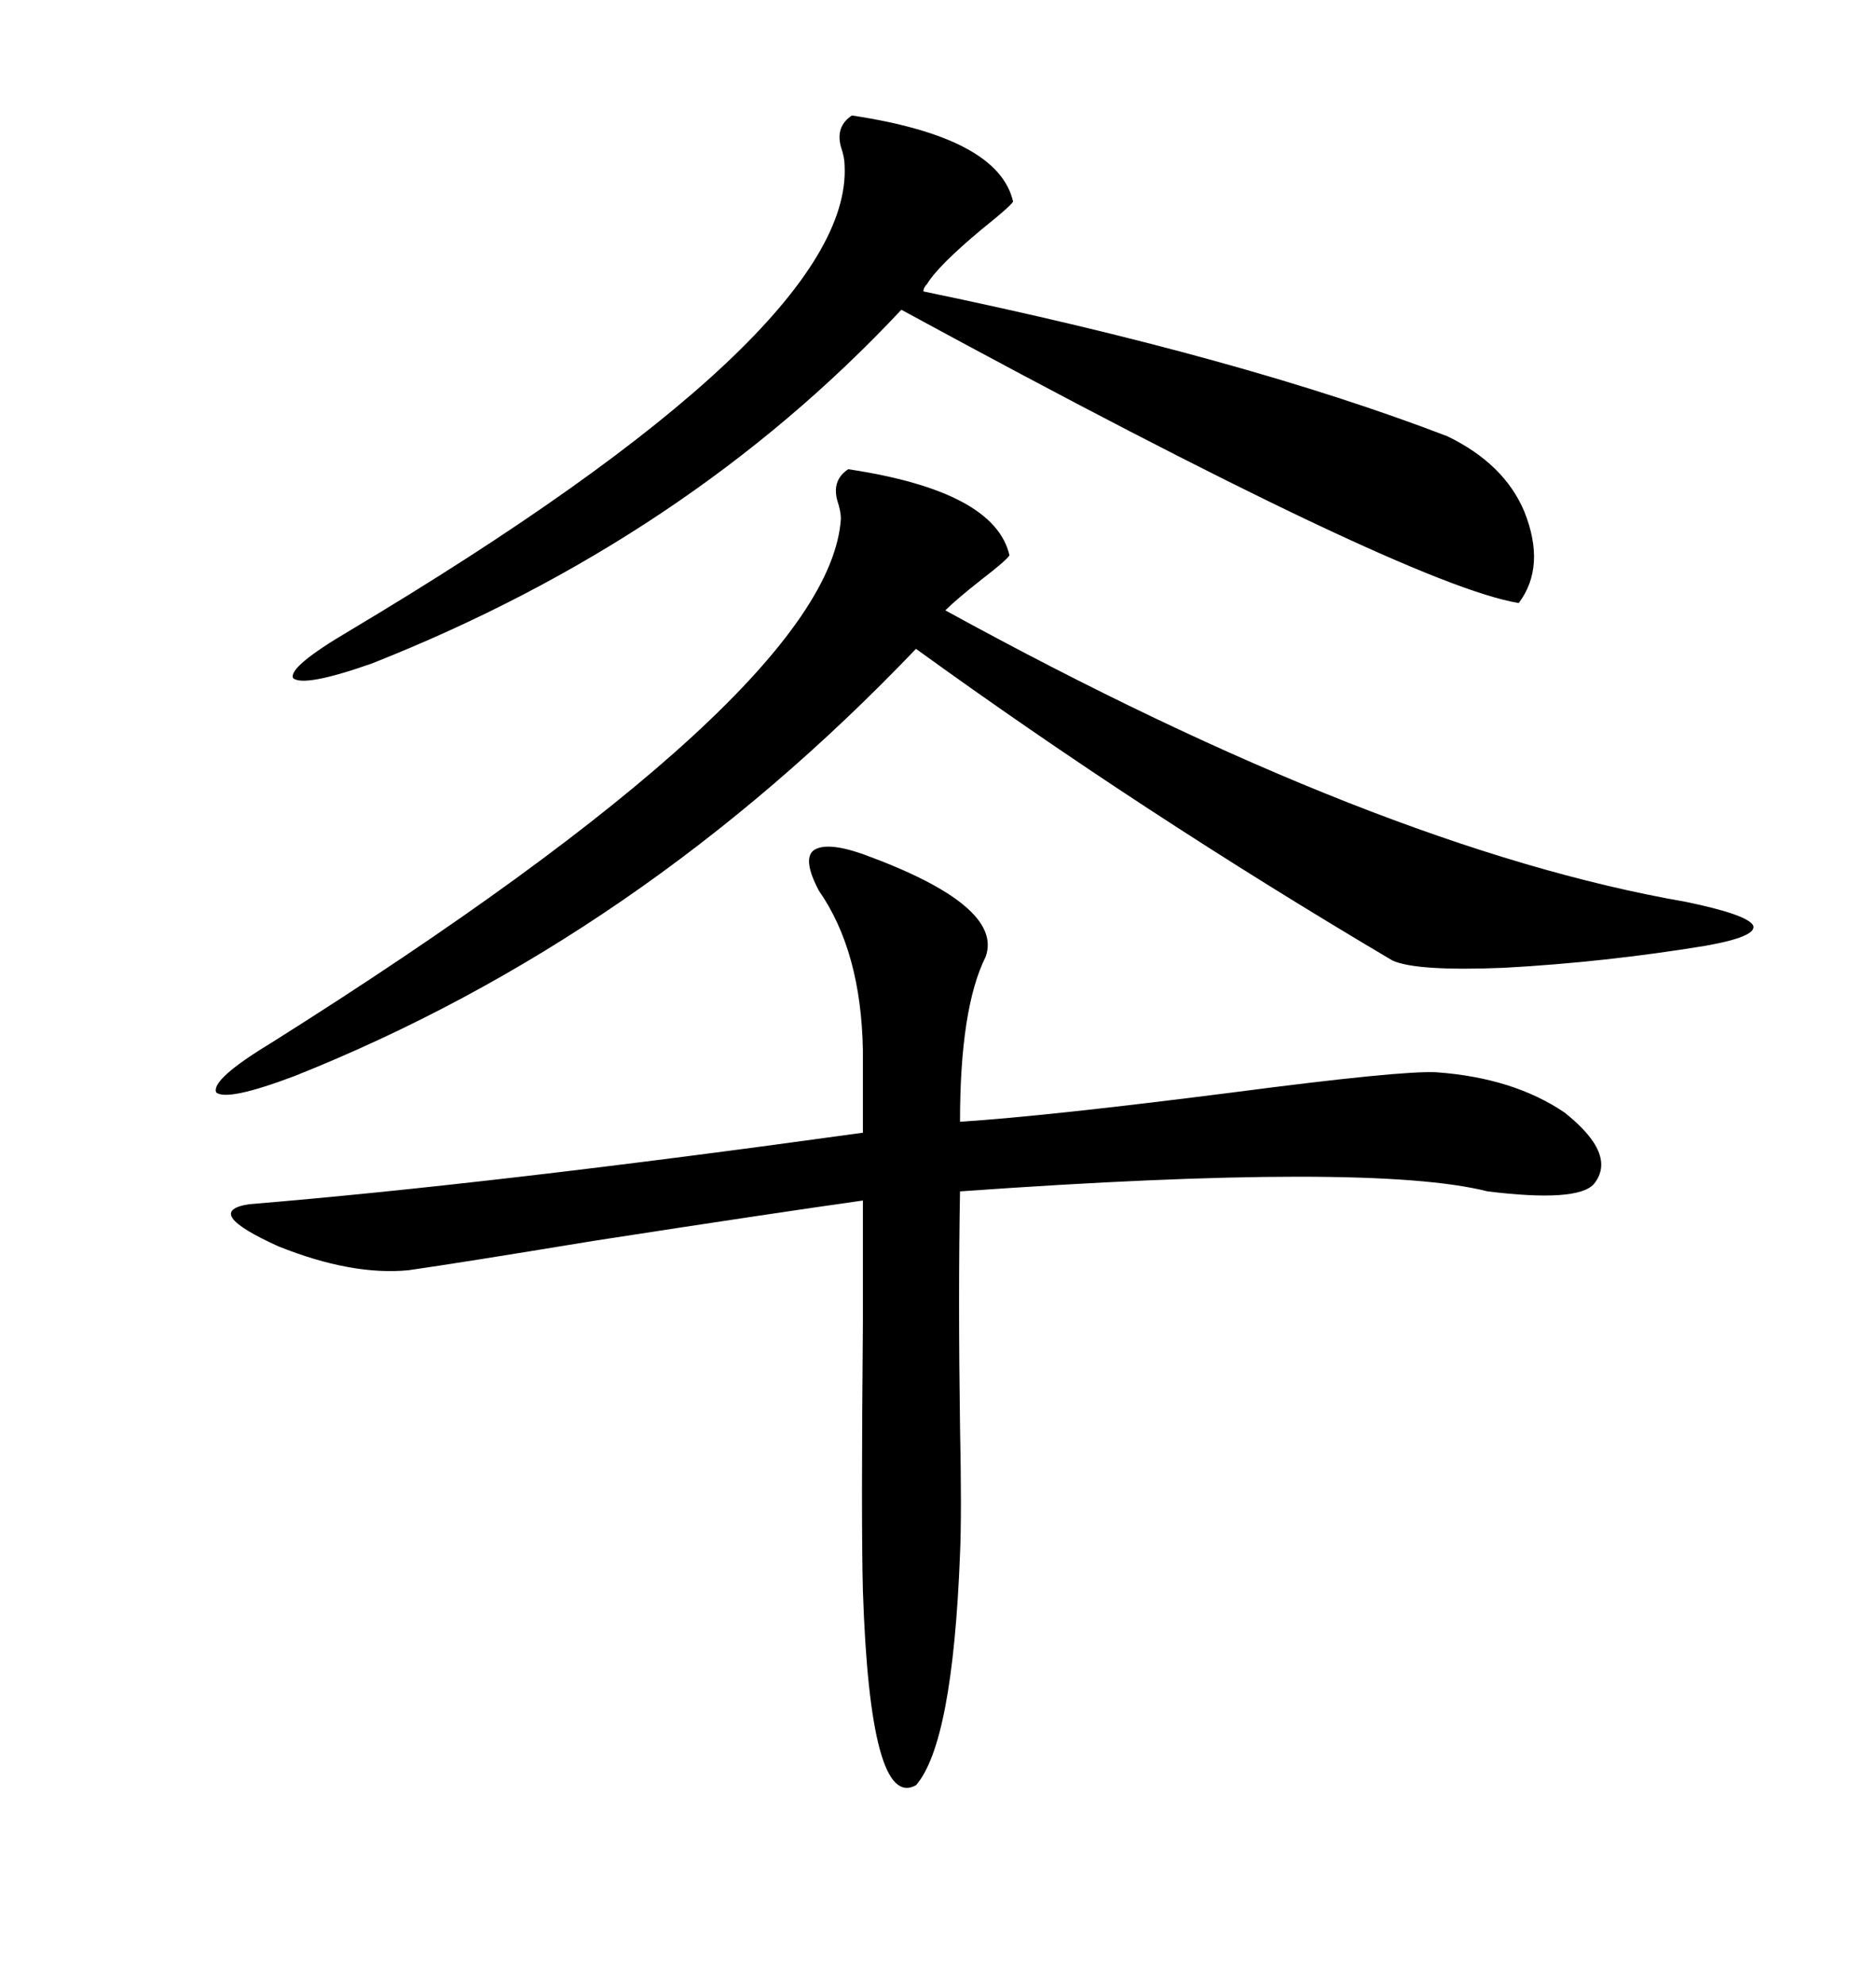 <svg xmlns="http://www.w3.org/2000/svg" xmlns:xlink="http://www.w3.org/1999/xlink" width="300" height="317.285"><path d="M137.99 136.52L137.99 136.52Q160.55 144.73 157.62 152.93L157.62 152.93Q153.52 161.13 153.52 179.30L153.52 179.30Q167.29 178.42 197.17 174.61L197.17 174.61Q224.12 171.09 229.69 171.39L229.69 171.39Q241.99 172.27 250.20 177.83L250.20 177.83Q258.69 184.57 254.88 189.26L254.88 189.26Q252.25 192.19 237.89 190.43L237.89 190.43Q219.43 185.74 153.52 190.43L153.52 190.43Q153.22 207.13 153.52 227.93L153.52 227.93Q153.81 241.99 153.52 248.44L153.52 248.44Q152.34 278.61 146.48 285.35L146.48 285.35Q139.16 289.45 137.99 254.30L137.99 254.30Q137.70 243.46 137.99 211.52L137.99 211.52Q137.99 197.75 137.99 191.89L137.99 191.89Q123.34 193.95 94.92 198.34L94.92 198.34Q73.54 201.86 65.33 203.03L65.33 203.03Q56.25 203.91 44.53 199.22L44.53 199.22Q32.23 193.65 39.84 192.48L39.84 192.48Q78.81 189.26 137.99 181.05L137.99 181.05L137.99 167.87Q137.70 152.05 130.96 142.38L130.96 142.38Q128.32 137.40 130.08 135.94L130.08 135.94Q132.13 134.47 137.99 136.52ZM135.64 75L135.64 75Q159.08 78.52 161.43 88.77L161.43 88.77Q160.84 89.65 157.03 92.58L157.03 92.58Q152.93 95.80 151.17 97.56L151.17 97.56Q220.61 135.64 269.53 144.14L269.53 144.14Q279.49 146.19 280.37 147.95L280.37 147.95Q280.96 149.71 272.75 151.17L272.75 151.17Q256.64 153.81 240.53 154.69L240.53 154.69Q226.46 155.27 222.66 153.52L222.66 153.52Q182.52 129.79 146.48 103.71L146.48 103.71Q102.25 150 47.17 171.97L47.17 171.97Q36.33 176.07 34.57 174.61L34.57 174.61Q33.69 172.56 43.36 166.70L43.36 166.70Q132.71 110.45 134.47 82.91L134.47 82.91Q134.47 81.74 133.89 79.98L133.89 79.98Q133.01 76.76 135.64 75ZM136.23 18.46L136.23 18.46Q159.67 21.97 162.01 32.23L162.01 32.23Q161.43 33.11 157.03 36.62L157.03 36.62Q150 42.48 148.24 45.41L148.24 45.41Q147.66 46.00 147.66 46.58L147.66 46.58Q198.63 57.13 231.45 69.73L231.45 69.73Q240.53 74.12 243.75 81.74L243.75 81.74Q247.27 90.53 242.87 96.39L242.87 96.39Q225 93.46 144.14 49.51L144.14 49.51Q109.86 86.13 59.47 106.05L59.47 106.05Q48.63 109.86 46.88 108.40L46.88 108.40Q46.00 106.64 55.96 100.78L55.96 100.78Q136.52 52.73 135.06 26.37L135.06 26.37Q135.06 25.20 134.47 23.44L134.47 23.44Q133.59 20.21 136.23 18.46Z"/></svg>